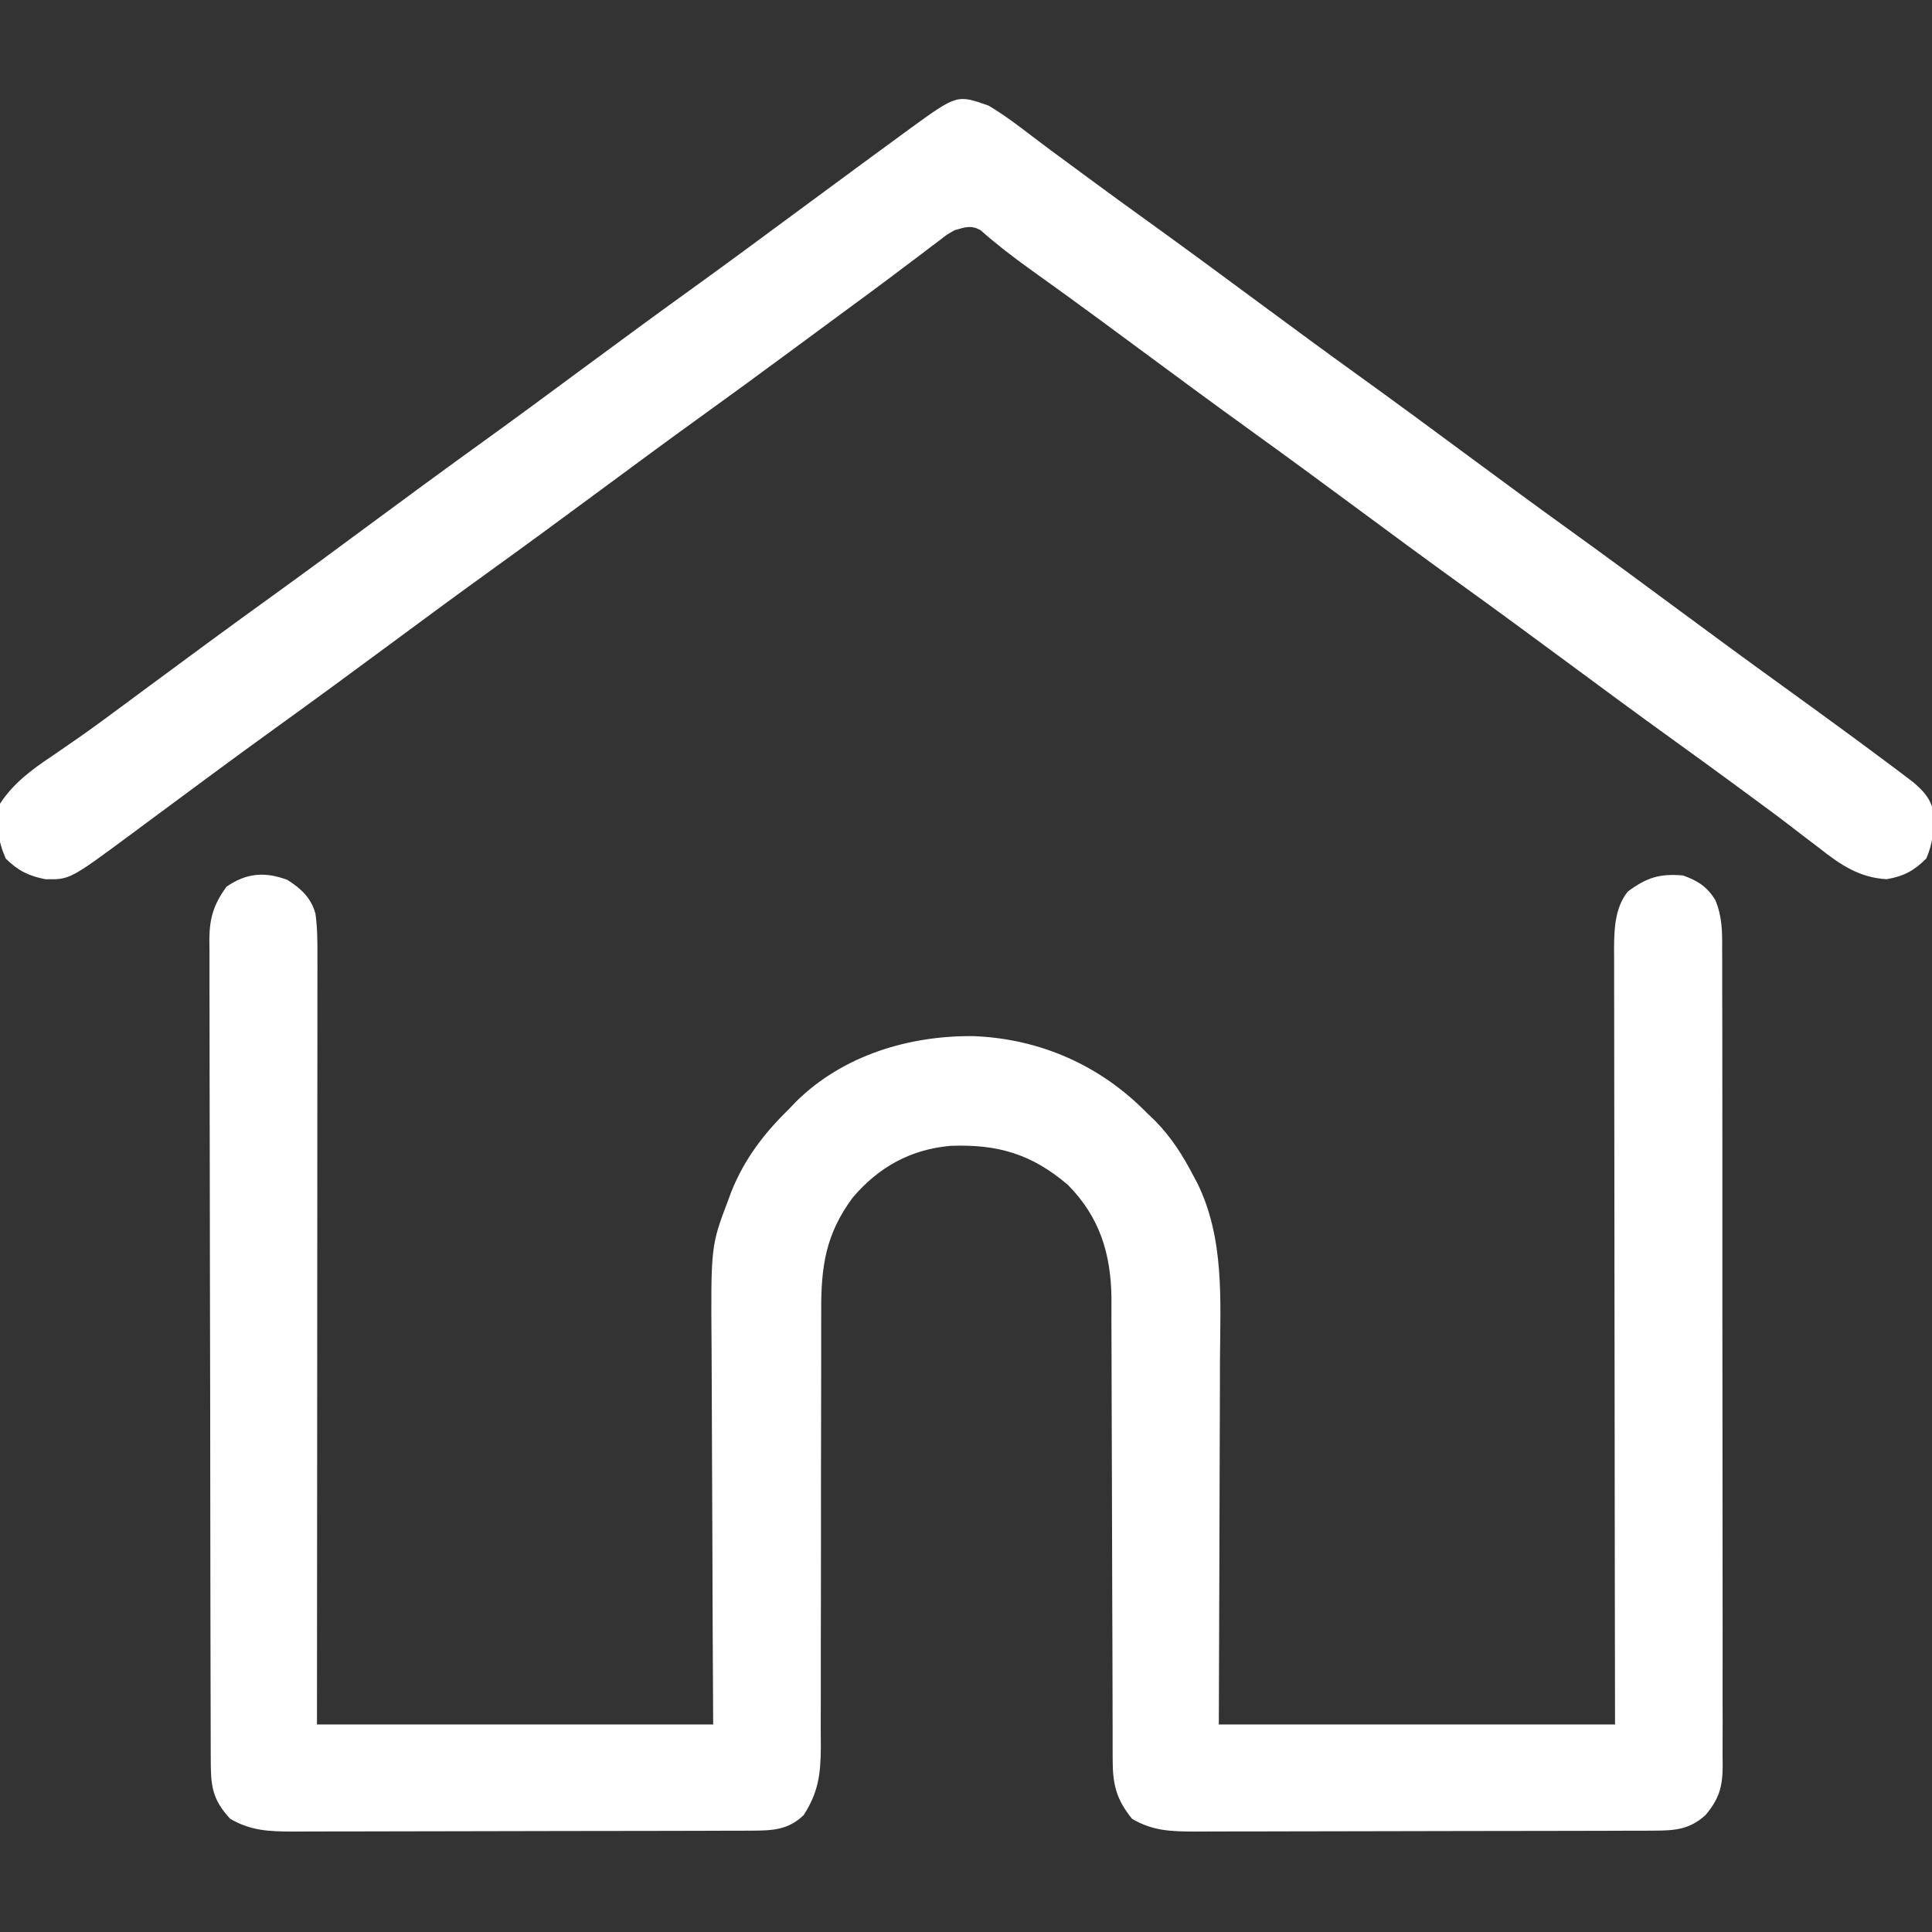 <svg width="512" height="512" viewBox="0 0 512 512" fill="none" xmlns="http://www.w3.org/2000/svg">
<rect x="0" y="0" width="512" height="512" fill="#333333" stroke="none"/>
<g clip-path="url(#clip0_1345_78)">
<path d="M76.188 233.187C79.822 235.53 82.4 237.868 83.598 242.123C84.135 245.969 84.134 249.775 84.12 253.65C84.121 254.52 84.122 255.389 84.123 256.286C84.124 259.2 84.119 262.114 84.114 265.028C84.113 267.118 84.113 269.207 84.114 271.297C84.114 276.97 84.108 282.643 84.101 288.316C84.095 294.244 84.094 300.173 84.093 306.101C84.09 317.328 84.082 328.554 84.072 339.781C84.059 354.951 84.053 370.122 84.047 385.292C84.038 409.195 84.018 433.097 84 457C118.65 457 153.3 457 189 457C188.954 448.223 188.907 439.445 188.859 430.402C188.836 424.109 188.816 417.815 188.799 411.522C188.777 403.384 188.749 395.247 188.698 387.11C188.658 380.664 188.633 374.218 188.624 367.771C188.618 364.364 188.606 360.957 188.577 357.55C188.367 330.213 188.367 330.213 193 318C193.413 316.879 193.413 316.879 193.834 315.735C197.296 307.164 202.435 300.397 209 294C209.664 293.304 210.328 292.608 211.012 291.891C223.43 279.685 240.773 274.433 257.894 274.58C275.568 275.246 291.655 282.331 304 295C304.696 295.664 305.392 296.328 306.109 297.012C310.447 301.425 313.48 306.233 316.312 311.687C316.638 312.298 316.964 312.908 317.299 313.537C324.5 328.198 323.408 344.373 323.304 360.257C323.285 363.667 323.284 367.076 323.28 370.486C323.271 376.921 323.246 383.356 323.216 389.79C323.179 397.847 323.163 405.904 323.146 413.961C323.117 428.307 323.057 442.653 323 457C357.65 457 392.3 457 428 457C427.977 441.777 427.954 426.555 427.93 410.871C427.919 401.241 427.91 391.612 427.902 381.982C427.89 366.69 427.877 351.397 427.849 336.104C427.829 324.967 427.816 313.83 427.812 302.694C427.809 296.796 427.803 290.899 427.789 285.002C427.775 279.451 427.771 273.9 427.774 268.349C427.773 266.312 427.769 264.275 427.762 262.238C427.752 259.455 427.754 256.673 427.759 253.89C427.751 252.683 427.751 252.683 427.742 251.452C427.77 246.173 427.957 240.538 431.402 236.258C436.415 232.559 439.758 231.48 446 232C449.936 233.411 452.32 234.922 454.574 238.496C456.402 242.989 456.42 246.725 456.388 251.527C456.396 252.955 456.396 252.955 456.404 254.413C456.418 257.6 456.411 260.787 456.404 263.975C456.41 266.261 456.417 268.548 456.425 270.835C456.443 277.043 456.442 283.252 456.436 289.46C456.433 294.642 456.439 299.823 456.445 305.005C456.46 317.926 456.456 330.847 456.444 343.768C456.434 354.986 456.447 366.204 456.471 377.422C456.495 388.947 456.505 400.471 456.498 411.995C456.495 418.463 456.497 424.93 456.515 431.398C456.53 437.479 456.526 443.559 456.507 449.639C456.504 451.872 456.507 454.104 456.517 456.337C456.53 459.383 456.519 462.427 456.501 465.473C456.511 466.358 456.52 467.243 456.53 468.155C456.465 473.593 455.599 476.672 452 481C447.776 484.828 443.924 485.124 438.365 485.14C437.217 485.146 436.069 485.152 434.886 485.158C433.002 485.159 433.002 485.159 431.081 485.161C429.742 485.166 428.403 485.171 427.064 485.176C423.429 485.189 419.795 485.196 416.161 485.2C413.888 485.203 411.616 485.207 409.344 485.212C402.23 485.225 395.117 485.235 388.003 485.239C379.8 485.243 371.597 485.261 363.393 485.29C357.047 485.311 350.7 485.322 344.353 485.323C340.565 485.324 336.778 485.33 332.99 485.348C329.425 485.364 325.86 485.366 322.296 485.358C320.371 485.356 318.446 485.37 316.521 485.384C310.272 485.354 305.444 485.211 300 482C295.799 476.804 294.877 472.882 294.869 466.354C294.863 464.628 294.863 464.628 294.857 462.867C294.857 460.979 294.857 460.979 294.858 459.052C294.855 457.71 294.852 456.368 294.848 455.025C294.84 452.136 294.835 449.246 294.831 446.356C294.825 441.778 294.809 437.201 294.79 432.623C294.784 431.053 294.777 429.484 294.771 427.914C294.768 427.128 294.765 426.342 294.761 425.533C294.719 414.878 294.686 404.224 294.674 393.57C294.666 386.379 294.643 379.189 294.605 371.999C294.585 368.198 294.573 364.398 294.578 360.598C294.582 357.016 294.568 353.436 294.541 349.854C294.53 347.93 294.54 346.006 294.55 344.082C294.424 332.274 291.427 322.523 283 314C273.376 305.81 264.436 303.198 251.941 303.656C241.337 304.581 232.872 309.275 225.992 317.359C218.768 327.093 217.558 335.696 217.631 347.654C217.629 349.012 217.625 350.37 217.62 351.728C217.611 354.635 217.612 357.542 217.62 360.449C217.632 365.052 217.619 369.654 217.603 374.257C217.567 385.685 217.561 397.112 217.563 408.54C217.565 417.433 217.558 426.325 217.523 435.218C217.507 439.788 217.508 444.357 217.524 448.927C217.53 451.775 217.519 454.622 217.504 457.47C217.498 459.408 217.513 461.346 217.528 463.283C217.47 470.332 216.824 475.018 213 481C208.951 484.922 204.818 485.124 199.365 485.14C198.217 485.146 197.069 485.152 195.886 485.158C194.002 485.159 194.002 485.159 192.081 485.161C190.742 485.166 189.403 485.171 188.064 485.176C184.429 485.189 180.795 485.196 177.161 485.2C174.888 485.203 172.616 485.207 170.344 485.212C163.23 485.225 156.117 485.235 149.003 485.239C140.8 485.243 132.597 485.261 124.393 485.29C118.047 485.311 111.7 485.322 105.353 485.323C101.565 485.324 97.778 485.33 93.99 485.348C90.425 485.364 86.86 485.366 83.296 485.358C81.371 485.356 79.446 485.37 77.521 485.384C71.26 485.354 66.468 485.18 61 482C56.068 476.678 55.851 473.002 55.853 465.961C55.849 465.013 55.846 464.064 55.842 463.087C55.831 459.89 55.827 456.693 55.823 453.495C55.817 451.211 55.81 448.926 55.803 446.642C55.786 440.421 55.775 434.199 55.767 427.978C55.762 424.094 55.756 420.209 55.749 416.324C55.733 405.57 55.718 394.815 55.711 384.06C55.709 381.268 55.707 378.477 55.705 375.685C55.704 374.991 55.704 374.298 55.703 373.583C55.695 362.345 55.67 351.108 55.637 339.871C55.604 328.335 55.587 316.798 55.583 305.262C55.581 298.784 55.572 292.307 55.547 285.83C55.523 279.735 55.519 273.641 55.529 267.547C55.53 265.31 55.523 263.073 55.51 260.836C55.492 257.782 55.499 254.728 55.512 251.674C55.501 250.789 55.49 249.904 55.479 248.992C55.539 243.178 56.611 239.765 60 235C65.316 231.337 70.163 230.943 76.188 233.187Z" fill="white"/>
<path d="M262 28C266.213 30.525 270.065 33.43 273.95 36.429C276.884 38.678 279.866 40.861 282.846 43.048C285.282 44.836 287.711 46.63 290.141 48.426C294.738 51.815 299.364 55.163 304 58.5C314.194 65.84 324.294 73.305 334.396 80.77C342.901 87.055 351.418 93.32 360 99.5C370.193 106.84 380.294 114.304 390.396 121.77C398.901 128.055 407.418 134.32 416 140.5C426.193 147.84 436.294 155.304 446.396 162.77C454.901 169.055 463.418 175.32 472 181.5C478.377 186.094 484.732 190.718 491.063 195.375C491.824 195.934 492.585 196.493 493.369 197.068C495.587 198.703 497.795 200.348 500 202C500.809 202.604 501.619 203.207 502.453 203.829C503.65 204.737 503.65 204.737 504.871 205.664C505.591 206.208 506.311 206.751 507.053 207.311C509.912 209.791 511.8 211.806 512.434 215.586C512.44 220.063 512.282 223.342 510.5 227.5C507.226 230.774 504.54 232.191 500 233C492.683 232.577 487.723 229.162 482.125 224.75C480.452 223.475 478.779 222.2 477.106 220.926C476.259 220.273 475.413 219.62 474.541 218.948C470.548 215.887 466.493 212.914 462.438 209.937C461.652 209.358 460.867 208.779 460.057 208.183C454.728 204.256 449.372 200.368 444 196.5C433.807 189.16 423.706 181.695 413.605 174.229C405.099 167.945 396.582 161.68 388 155.5C377.807 148.16 367.706 140.695 357.605 133.229C349.099 126.945 340.582 120.68 332 114.5C321.807 107.16 311.706 99.695 301.605 92.229C299.216 90.465 296.827 88.701 294.438 86.937C293.659 86.362 292.88 85.788 292.077 85.195C285.784 80.559 279.454 75.977 273.095 71.433C268.5 68.136 264.063 64.727 259.824 60.977C257.221 59.583 255.804 60.225 253 61C250.944 62.15 250.944 62.15 249.024 63.668C248.28 64.224 247.537 64.78 246.772 65.353C245.981 65.959 245.19 66.564 244.375 67.187C242.664 68.473 240.953 69.758 239.242 71.043C238.371 71.702 237.499 72.361 236.601 73.04C232.592 76.061 228.546 79.029 224.5 82C222.918 83.165 221.336 84.33 219.754 85.496C218.97 86.073 218.187 86.651 217.379 87.246C214.99 89.007 212.602 90.771 210.215 92.535C201.767 98.775 193.29 104.971 184.767 111.108C176.128 117.337 167.565 123.669 159 130C148.959 137.421 138.899 144.812 128.767 152.108C120.128 158.337 111.565 164.669 103 171C92.959 178.421 82.899 185.812 72.767 193.108C67.342 197.019 61.945 200.967 56.563 204.937C55.782 205.513 55.002 206.089 54.198 206.682C50.093 209.711 45.993 212.746 41.895 215.785C41.054 216.407 40.214 217.029 39.347 217.67C37.757 218.847 36.168 220.026 34.58 221.207C18.477 233.118 18.477 233.118 12 233C7.557 232.111 4.719 230.718 1.5 227.5C-0.559 222.695 -1.291 218.117 6.93798e-05 213C3.518 207.574 8.387 203.983 13.688 200.437C15.206 199.394 16.723 198.348 18.238 197.301C19.022 196.761 19.805 196.222 20.612 195.666C24.587 192.893 28.481 190.011 32.375 187.125C33.165 186.541 33.955 185.957 34.768 185.355C36.375 184.166 37.982 182.977 39.588 181.787C50.425 173.759 61.289 165.773 72.233 157.892C80.873 151.663 89.435 145.33 98 139C108.041 131.579 118.101 124.188 128.233 116.892C136.873 110.663 145.435 104.33 154 98C164.041 90.579 174.101 83.188 184.233 75.892C192.873 69.663 201.435 63.33 210 57C216.327 52.324 222.659 47.656 229 43C229.821 42.396 230.641 41.793 231.486 41.171C233.925 39.38 236.368 37.595 238.813 35.812C239.547 35.272 240.282 34.731 241.039 34.173C253.622 25.034 253.622 25.034 262 28Z" fill="white"/>
</g>
<defs>
<clipPath id="clip0_1345_78">
<rect width="512" height="512" fill="white"/>
</clipPath>
</defs>
</svg>
